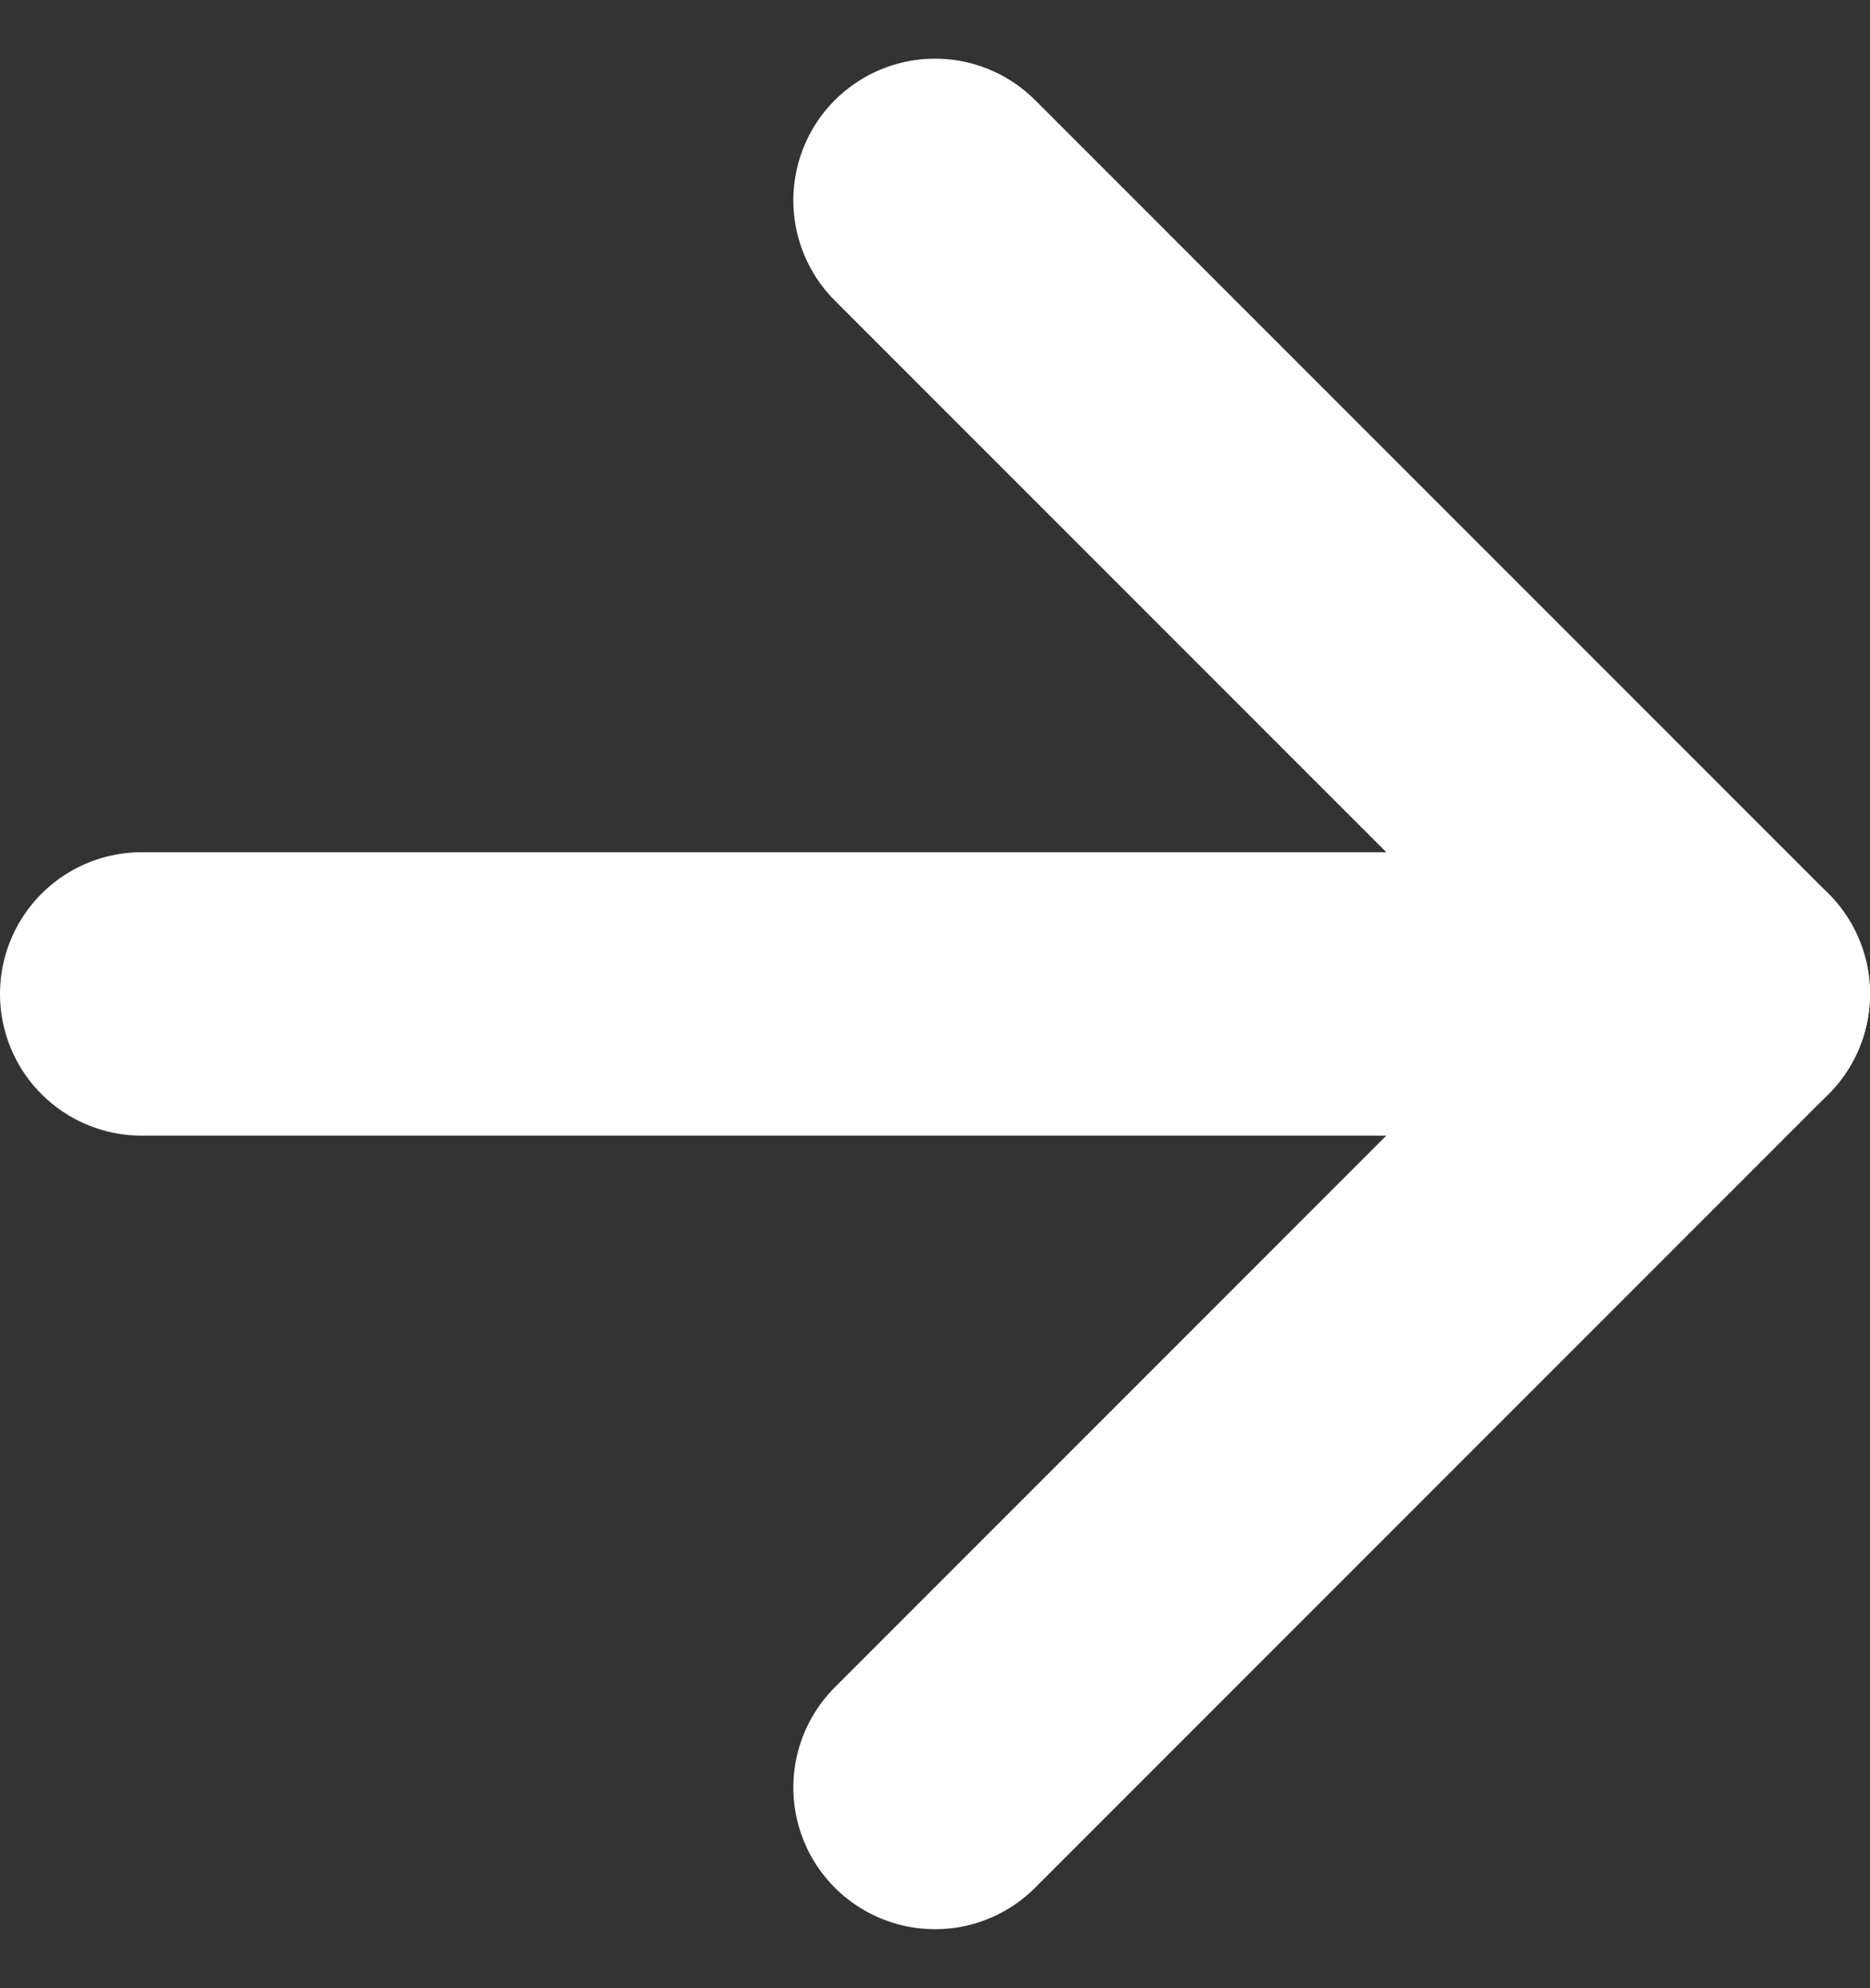 <svg xmlns="http://www.w3.org/2000/svg" width="13.2" height="14.029" viewBox="0 0 13.2 14.029">
  <rect x="0" y="0" width="13.2" height="14.029" fill="#333333" stroke="none"/>
  <g id="icon-arrow-right" transform="translate(-6.5 -6.086)">
    <path id="Path_10" data-name="Path 10" d="M7.5,18H18.7" transform="translate(0 -4.9)" fill="none" stroke="#fff" stroke-linecap="round" stroke-linejoin="round" stroke-width="2"/>
    <path id="Path_11" data-name="Path 11" d="M18,7.5l5.6,5.6L18,18.7" transform="translate(-4.9)" fill="none" stroke="#fff" stroke-linecap="round" stroke-linejoin="round" stroke-width="2"/>
  </g>
</svg>
